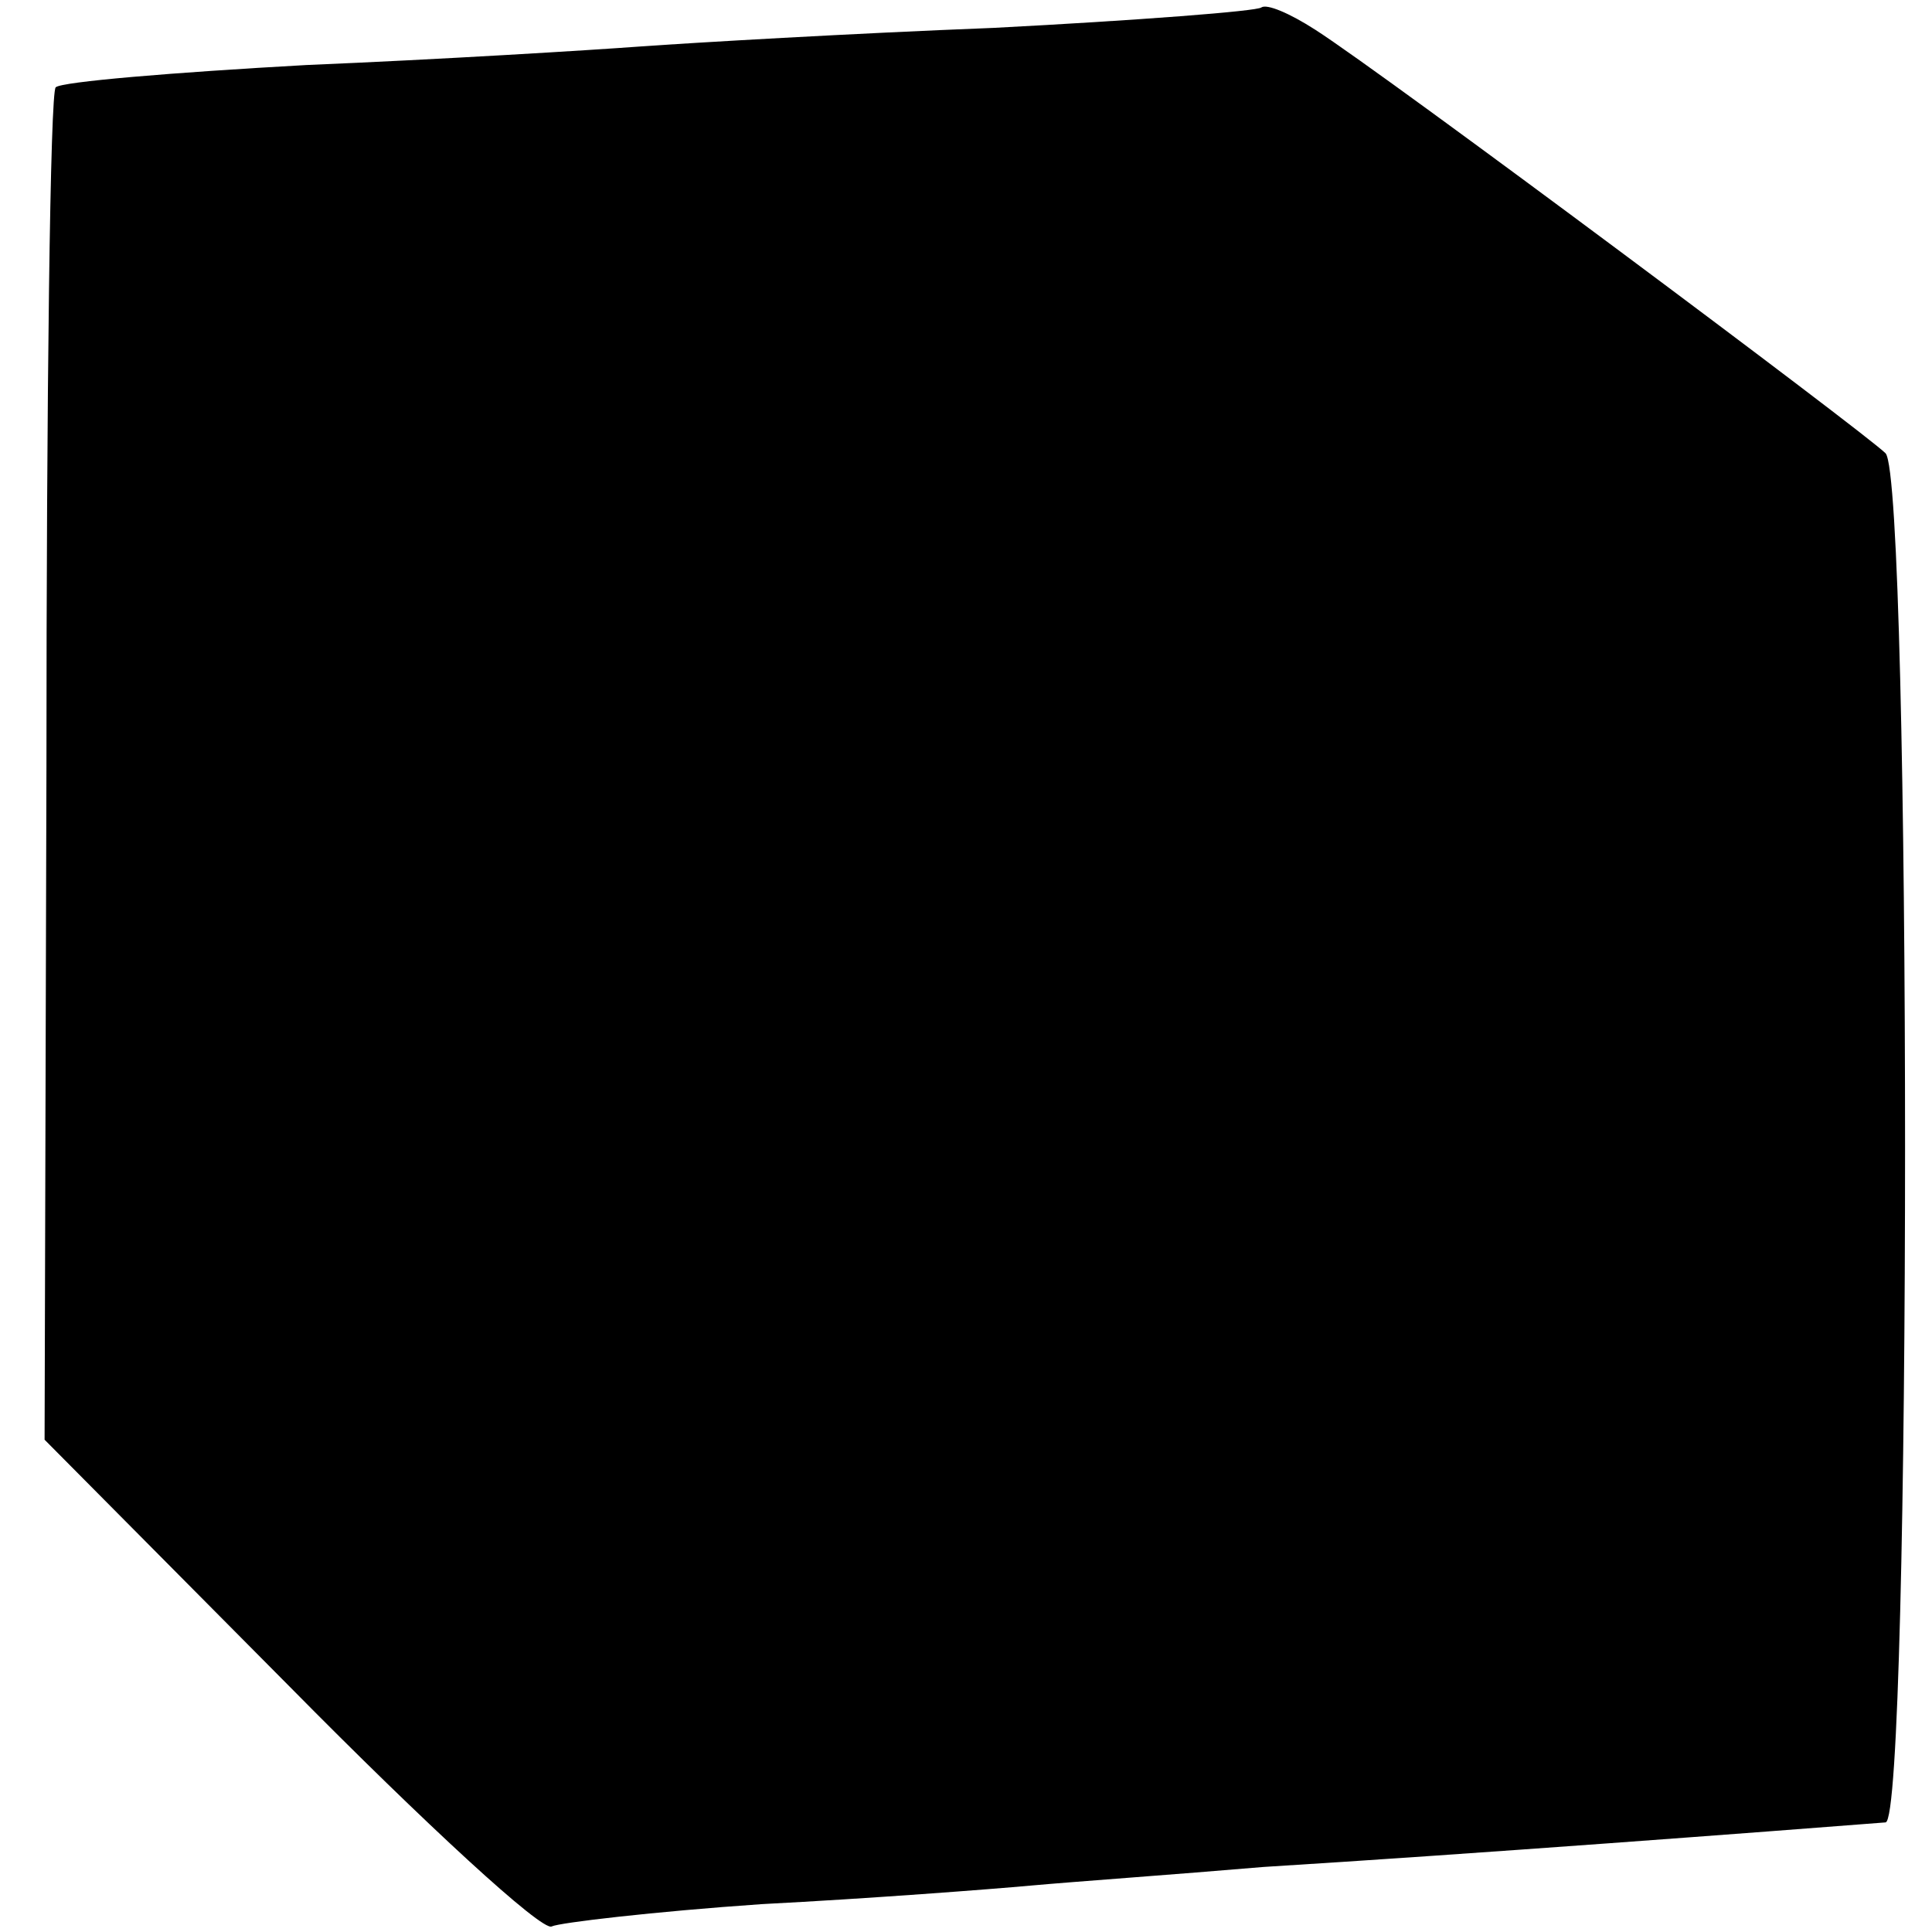 <?xml version="1.0" standalone="no"?>
<!DOCTYPE svg PUBLIC "-//W3C//DTD SVG 20010904//EN"
 "http://www.w3.org/TR/2001/REC-SVG-20010904/DTD/svg10.dtd">
<svg version="1.0" xmlns="http://www.w3.org/2000/svg"
 width="104pt" height="104pt" viewBox="0 0 104 104"
 preserveAspectRatio="xMidYMid meet">
<g transform="translate(0,104) scale(0.1,-0.1)"
fill="#000000" stroke="none">
<path d="M679 1036 c-2 -2 -67 -7 -144 -11 -77 -3 -162 -8 -190 -10 -27 -2
-108 -7 -180 -10 -72 -4 -132 -9 -135 -12 -3 -2 -5 -167 -5 -366 l-1 -362 132
-133 c73 -74 136 -132 141 -129 4 2 55 8 113 12 58 3 123 8 145 10 22 2 78 6
125 10 113 7 271 19 335 24 14 1 14 722 0 737 -11 11 -268 203 -307 228 -14 9
-26 14 -29 12z"/>
</g>
</svg>
